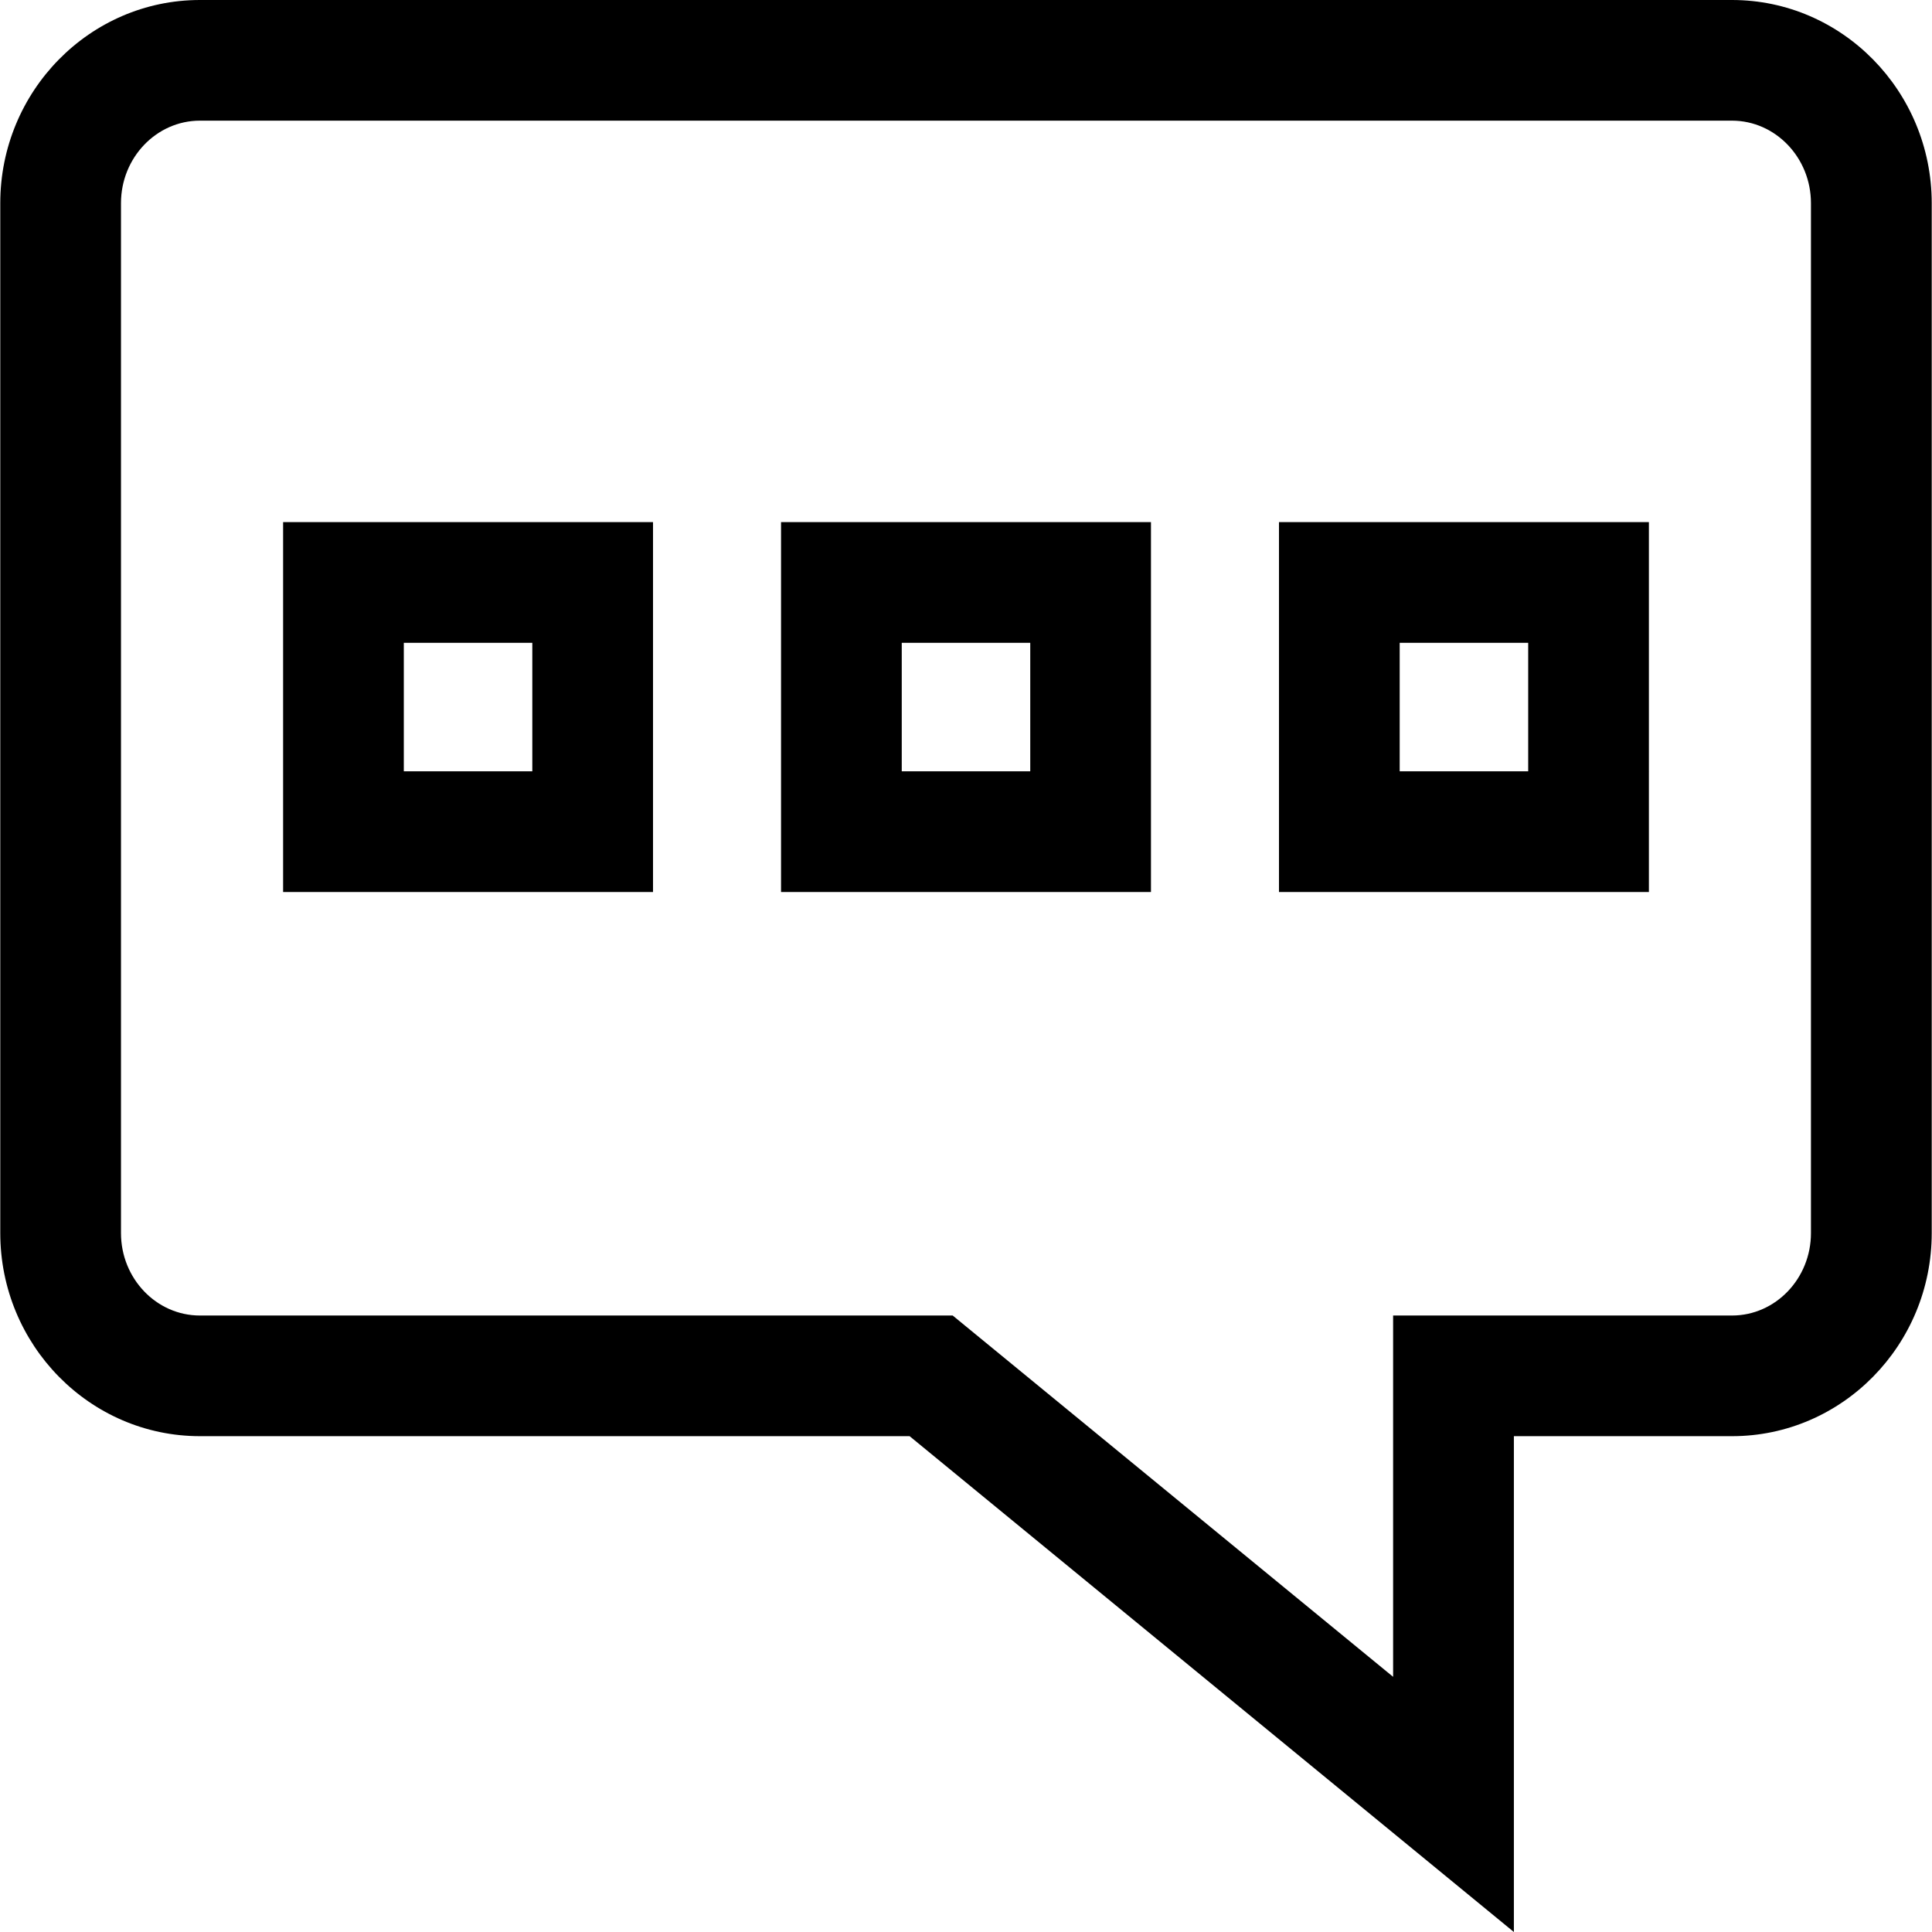 <?xml version="1.0" encoding="iso-8859-1"?>
<!-- Uploaded to: SVG Repo, www.svgrepo.com, Generator: SVG Repo Mixer Tools -->
<svg fill="#000000" height="800px" width="800px" version="1.1" id="Layer_1" xmlns="http://www.w3.org/2000/svg" xmlns:xlink="http://www.w3.org/1999/xlink" 
	 viewBox="0 0 512.16 512.16" xml:space="preserve">
<g>
	<g>
		<path d="M459.144,0H53C23.8,0,0.072,24.16,0.072,53.856v273.008C0.072,356.56,23.8,380.72,53,380.72h188.128L401.32,512.16V380.72
			h57.84c29.184,0,52.928-24.16,52.928-53.856V53.856C512.072,24.16,488.344,0,459.144,0z M480.072,326.88
			c0,12.048-9.392,21.856-20.928,21.856h-89.84v95.776l-116.752-95.776H53c-11.536,0-20.928-9.808-20.928-21.856V53.856
			c0-12.048,9.392-21.872,20.928-21.872h406.16c11.52,0.016,20.912,9.824,20.912,21.872V326.88z"/>
	</g>
</g>
<g>
	<g>
		<path d="M75.048,138.4v98.064h98.064V138.4H75.048z M141.112,204.464h-34.064V170.4h34.064V204.464z"/>
	</g>
</g>
<g>
	<g>
		<path d="M207.048,138.4v98.064h98.064V138.4H207.048z M273.112,204.464h-34.064V170.4h34.064V204.464z"/>
	</g>
</g>
<g>
	<g>
		<path d="M339.048,138.4v98.064h98.064V138.4H339.048z M405.112,204.464h-34.064V170.4h34.064V204.464z"/>
	</g>
</g>
</svg>